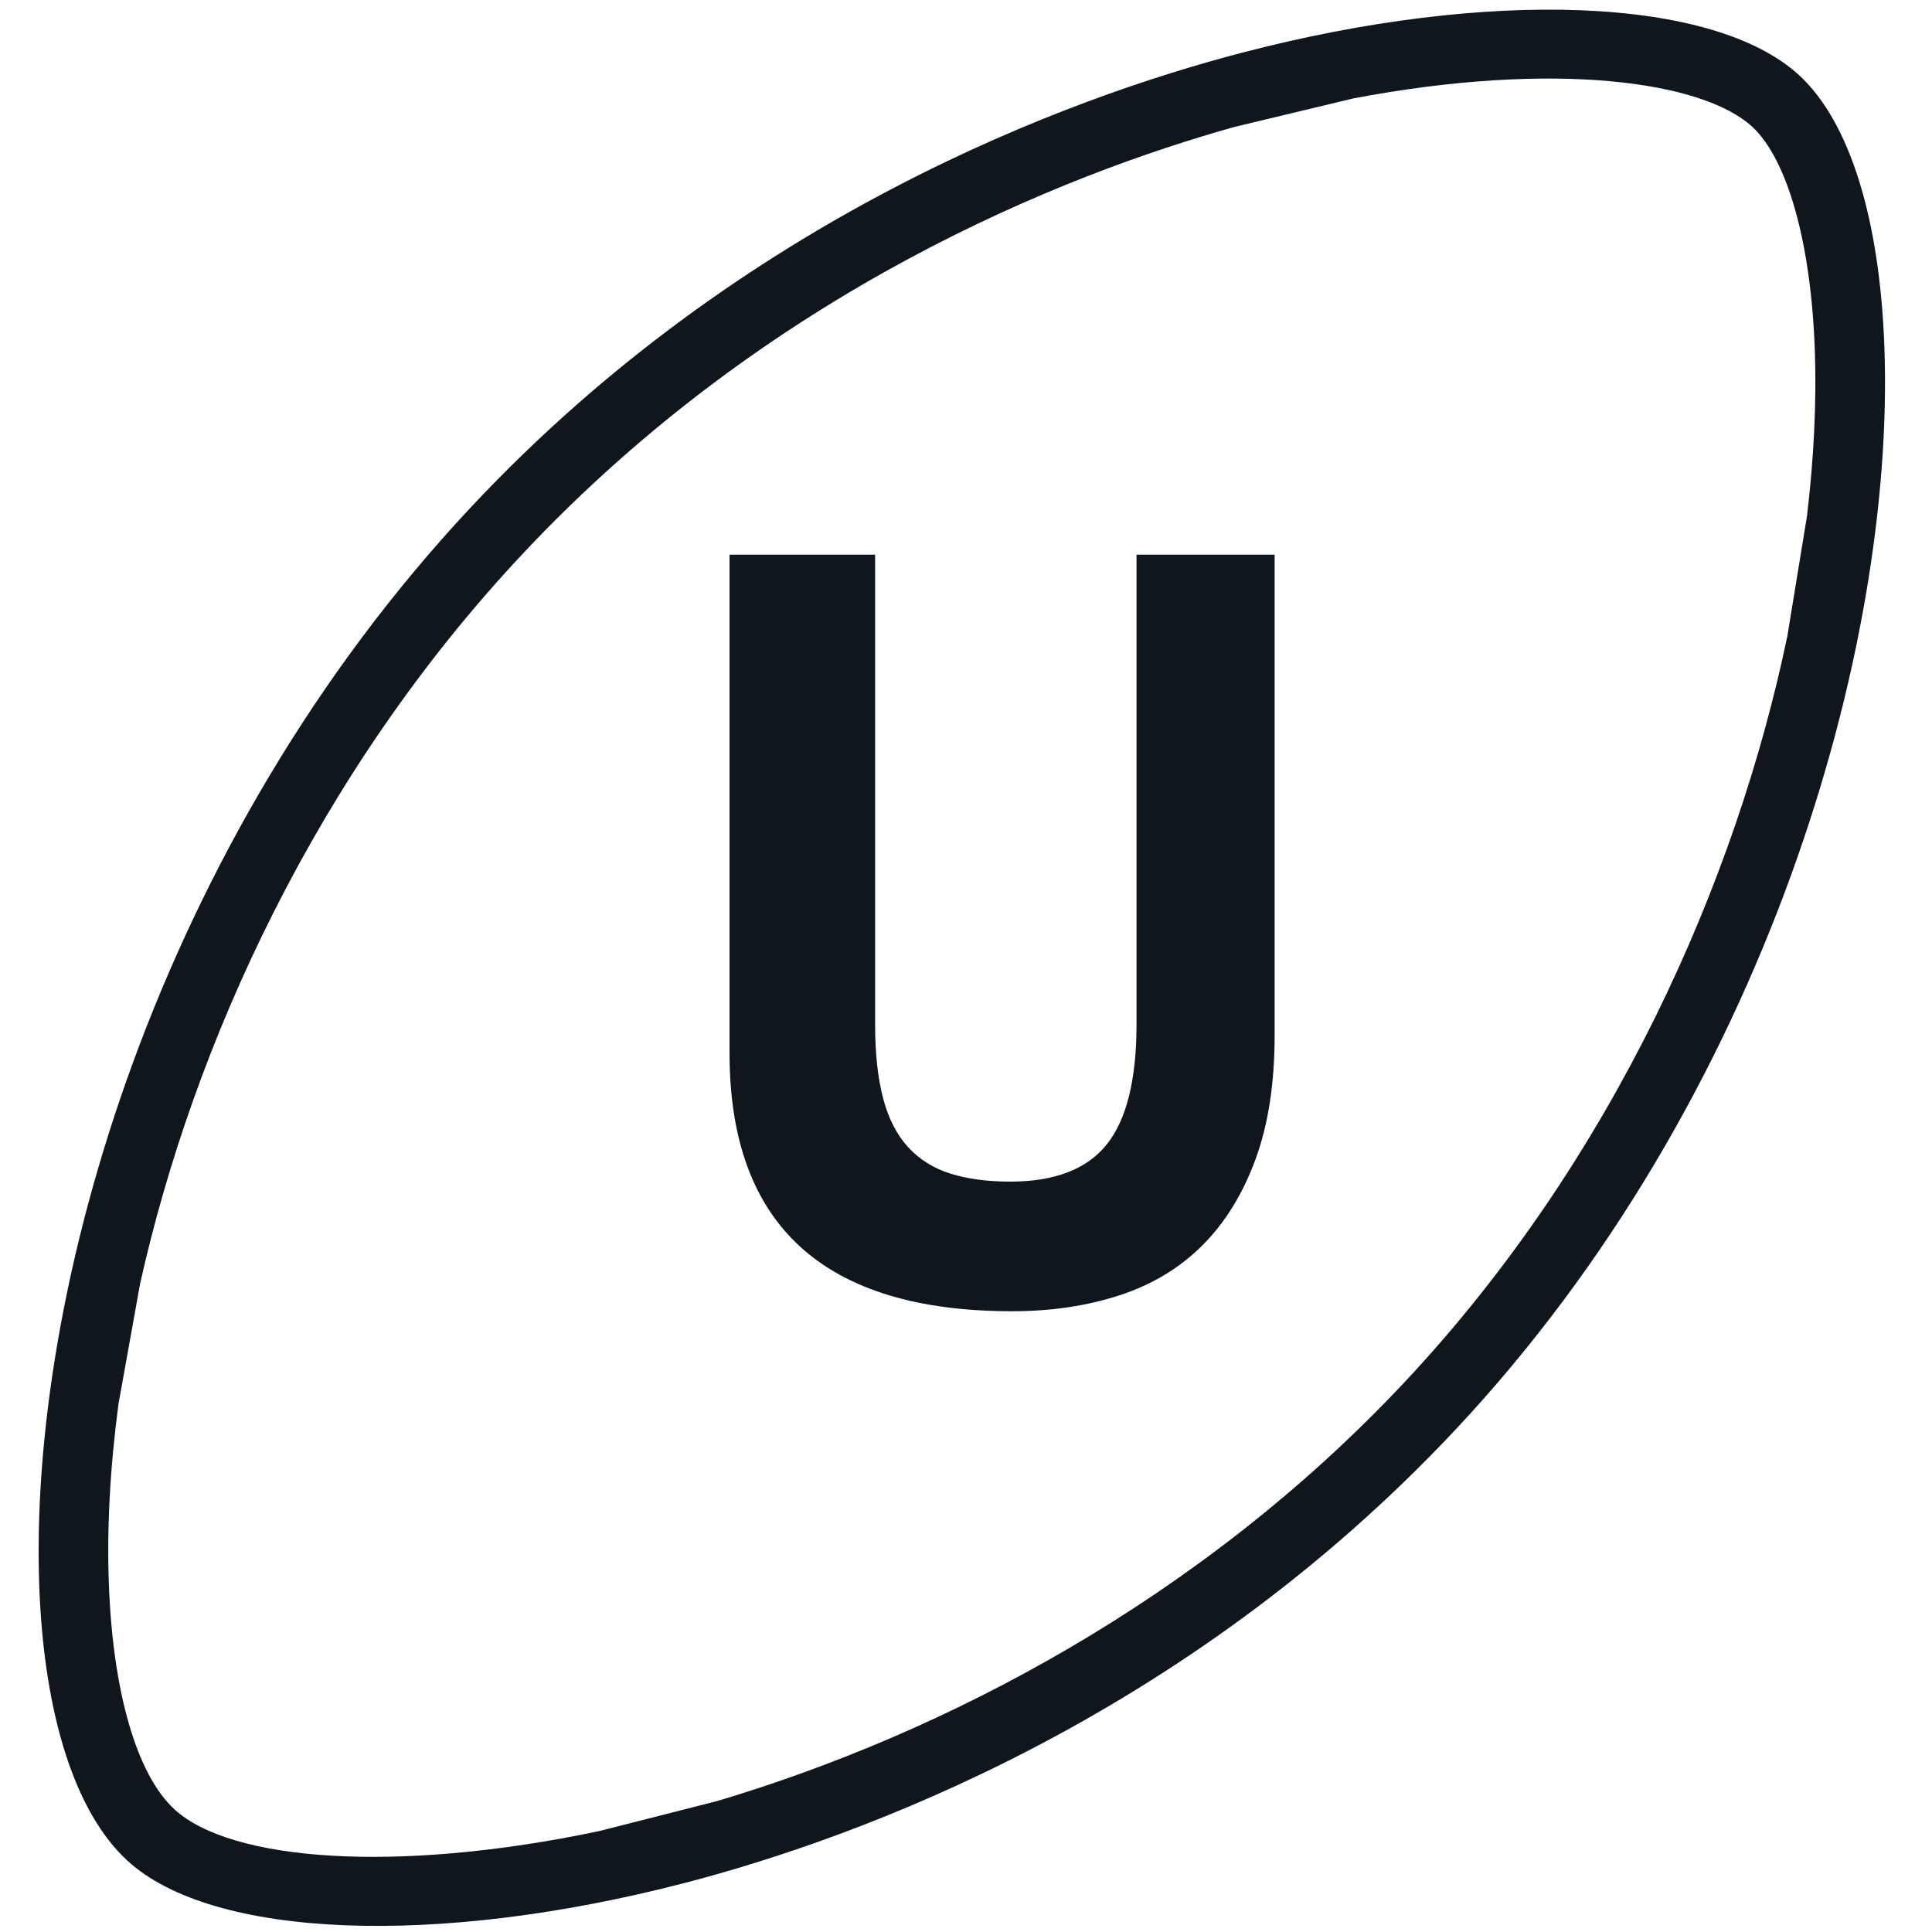 <?xml version="1.0" encoding="utf-8"?>
<!-- Generator: Adobe Illustrator 15.1.0, SVG Export Plug-In . SVG Version: 6.00 Build 0)  -->
<!DOCTYPE svg PUBLIC "-//W3C//DTD SVG 1.1//EN" "http://www.w3.org/Graphics/SVG/1.1/DTD/svg11.dtd">
<svg version="1.1" id="Layer_1" xmlns="http://www.w3.org/2000/svg" xmlns:xlink="http://www.w3.org/1999/xlink" x="0px" y="0px"
	 width="200px" height="200px" viewBox="0 0 200 200" enable-background="new 0 0 200 200" xml:space="preserve">
<path fill="#0f161c" d="M186.29,7.826l-0.071-0.062c-8.834-8.095-32.041-9.012-57.749-2.281
	c-17.645,4.617-51.461,16.864-79.688,46.991C16.271,87.169,2.9,133.657,4.07,164.341c0.507,13.311,3.751,23.356,9.136,28.289
	c8.795,8.06,31.986,8.976,57.706,2.285c17.68-4.599,51.554-16.816,79.785-46.946c32.159-34.319,45.46-80.943,44.379-111.92
	C194.609,22.674,191.487,12.652,186.29,7.826z M140.094,10.188c20.791-3.943,36.139-1.8,41.292,2.926
	c3.674,3.409,6.099,12.075,6.486,23.185c0.185,5.269-0.091,11.039-0.81,17.108l-2.041,12.467
	c-5.287,25.316-17.98,54.111-39.584,77.167c-21.198,22.622-47.687,36.388-71.172,43.397l-12.263,3.122
	c-21.083,4.433-38.108,3.086-43.927-2.243c-3.896-3.571-6.375-12.046-6.803-23.252c-0.218-5.716,0.106-12.02,0.989-18.699
	l2.238-12.459c5.523-24.76,18.212-52.741,39.542-75.506c25.706-27.435,56.283-39.363,73.729-44.256L140.094,10.188z"/>
<g>
	<path fill="#0f161c" d="M117.65,57.419h14.3v49.72c0,4.988-0.66,9.278-1.98,12.87c-1.319,3.594-3.153,6.564-5.5,8.91
		c-2.348,2.348-5.208,4.07-8.58,5.17c-3.374,1.1-7.077,1.65-11.11,1.65c-19.507,0-29.259-8.91-29.259-26.73v-51.59h15.07v48.62
		c0,3.008,0.275,5.555,0.825,7.645c0.55,2.091,1.411,3.778,2.585,5.061c1.172,1.284,2.64,2.2,4.4,2.75
		c1.76,0.55,3.813,0.825,6.161,0.825c4.619,0,7.955-1.282,10.01-3.851c2.052-2.565,3.08-6.71,3.08-12.43V57.419z"/>
</g>
</svg>

